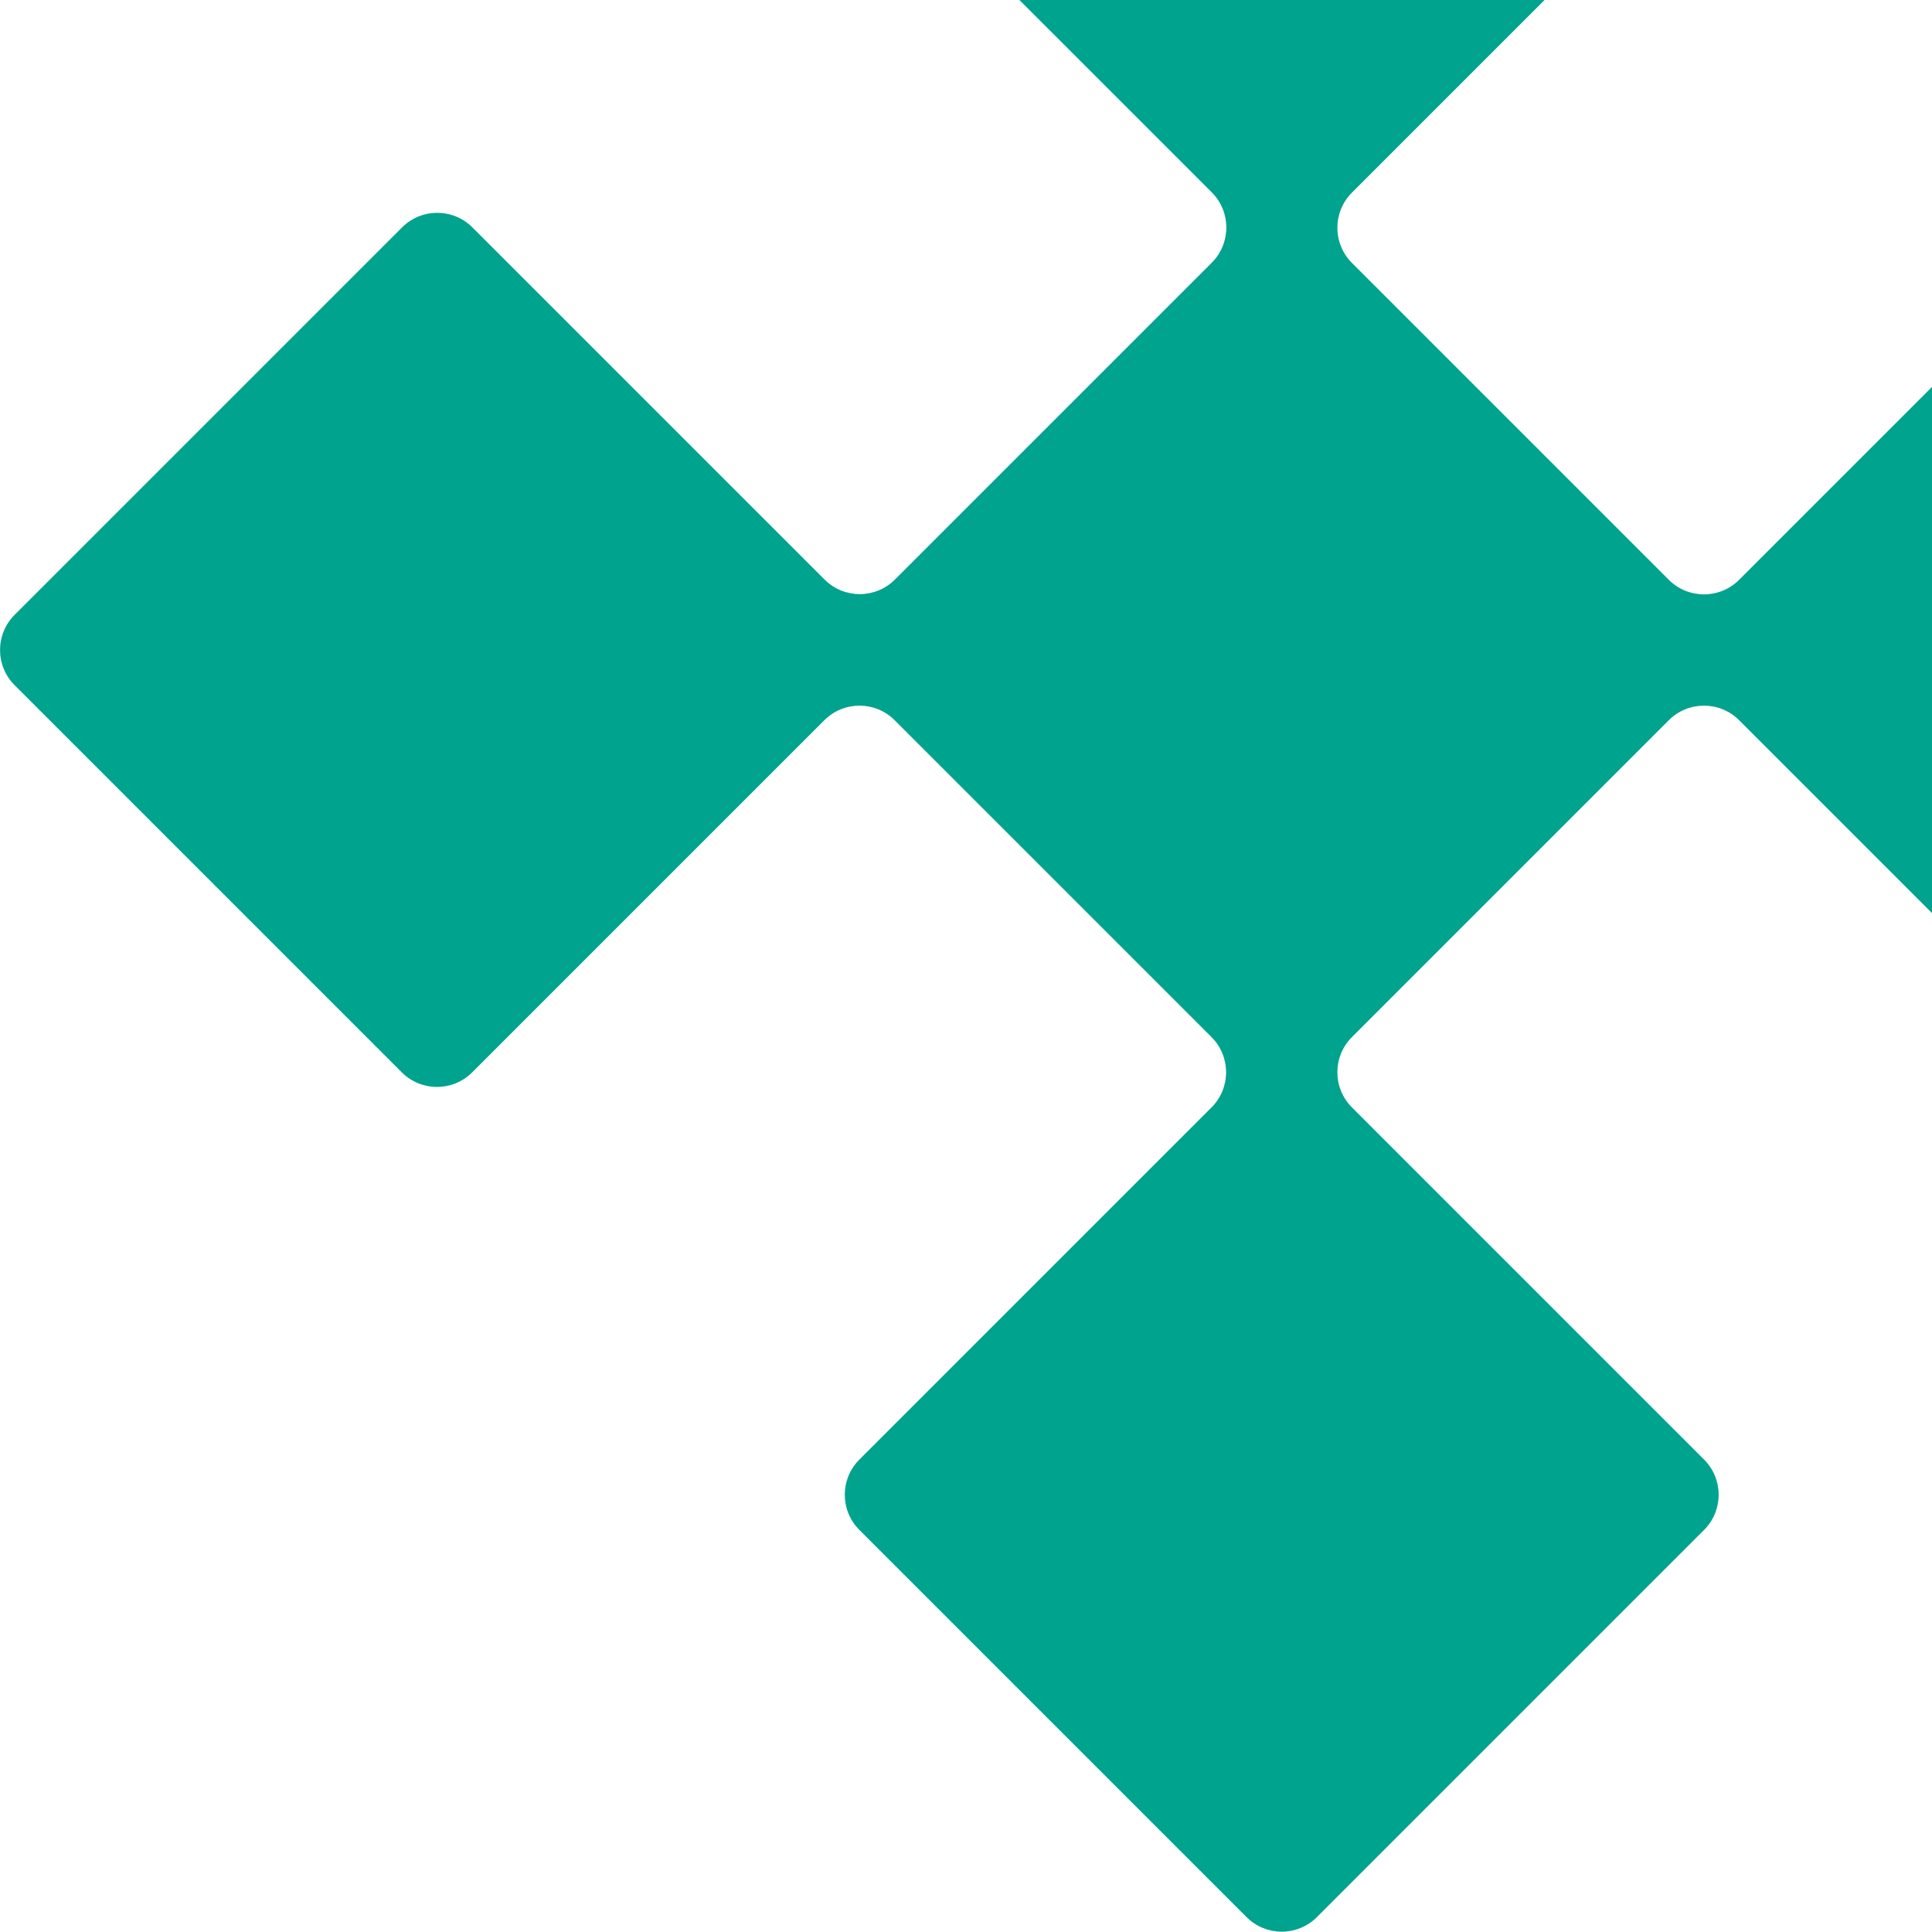 <svg xmlns="http://www.w3.org/2000/svg" width="214" height="214" viewBox="0 0 214 214" fill="none"><path d="M188.784 -25.492L145.895 -68.381C143.745 -70.531 140.255 -70.531 138.105 -68.381L95.216 -25.492C93.066 -23.342 93.066 -19.851 95.216 -17.701L134.224 21.306C136.374 23.457 136.374 26.947 134.224 29.097L99.125 64.195C96.975 66.346 93.485 66.346 91.335 64.195L52.327 25.188C50.177 23.038 46.686 23.038 44.536 25.188L1.619 68.105C-0.531 70.255 -0.531 73.745 1.619 75.895L44.508 118.784C46.658 120.934 50.149 120.934 52.299 118.784L91.307 79.776C93.457 77.626 96.947 77.626 99.097 79.776L134.196 114.875C136.346 117.025 136.346 120.515 134.196 122.665L95.188 161.673C93.038 163.823 93.038 167.313 95.188 169.463L138.077 212.352C140.227 214.502 143.717 214.502 145.867 212.352L188.756 169.463C190.906 167.313 190.906 163.823 188.756 161.673L149.749 122.665C147.598 120.515 147.598 117.025 149.749 114.875L184.847 79.776C186.997 77.626 190.487 77.626 192.637 79.776L231.645 118.784C233.795 120.934 237.286 120.934 239.436 118.784L282.325 75.895C284.475 73.745 284.475 70.255 282.325 68.105L239.436 25.216C237.286 23.066 233.795 23.066 231.645 25.216L192.637 64.223C190.487 66.374 186.997 66.374 184.847 64.223L149.749 29.125C147.598 26.975 147.598 23.485 149.749 21.334L188.756 -17.673C190.906 -19.823 190.906 -23.314 188.756 -25.464L188.784 -25.492Z" fill="#00A38E"></path></svg>